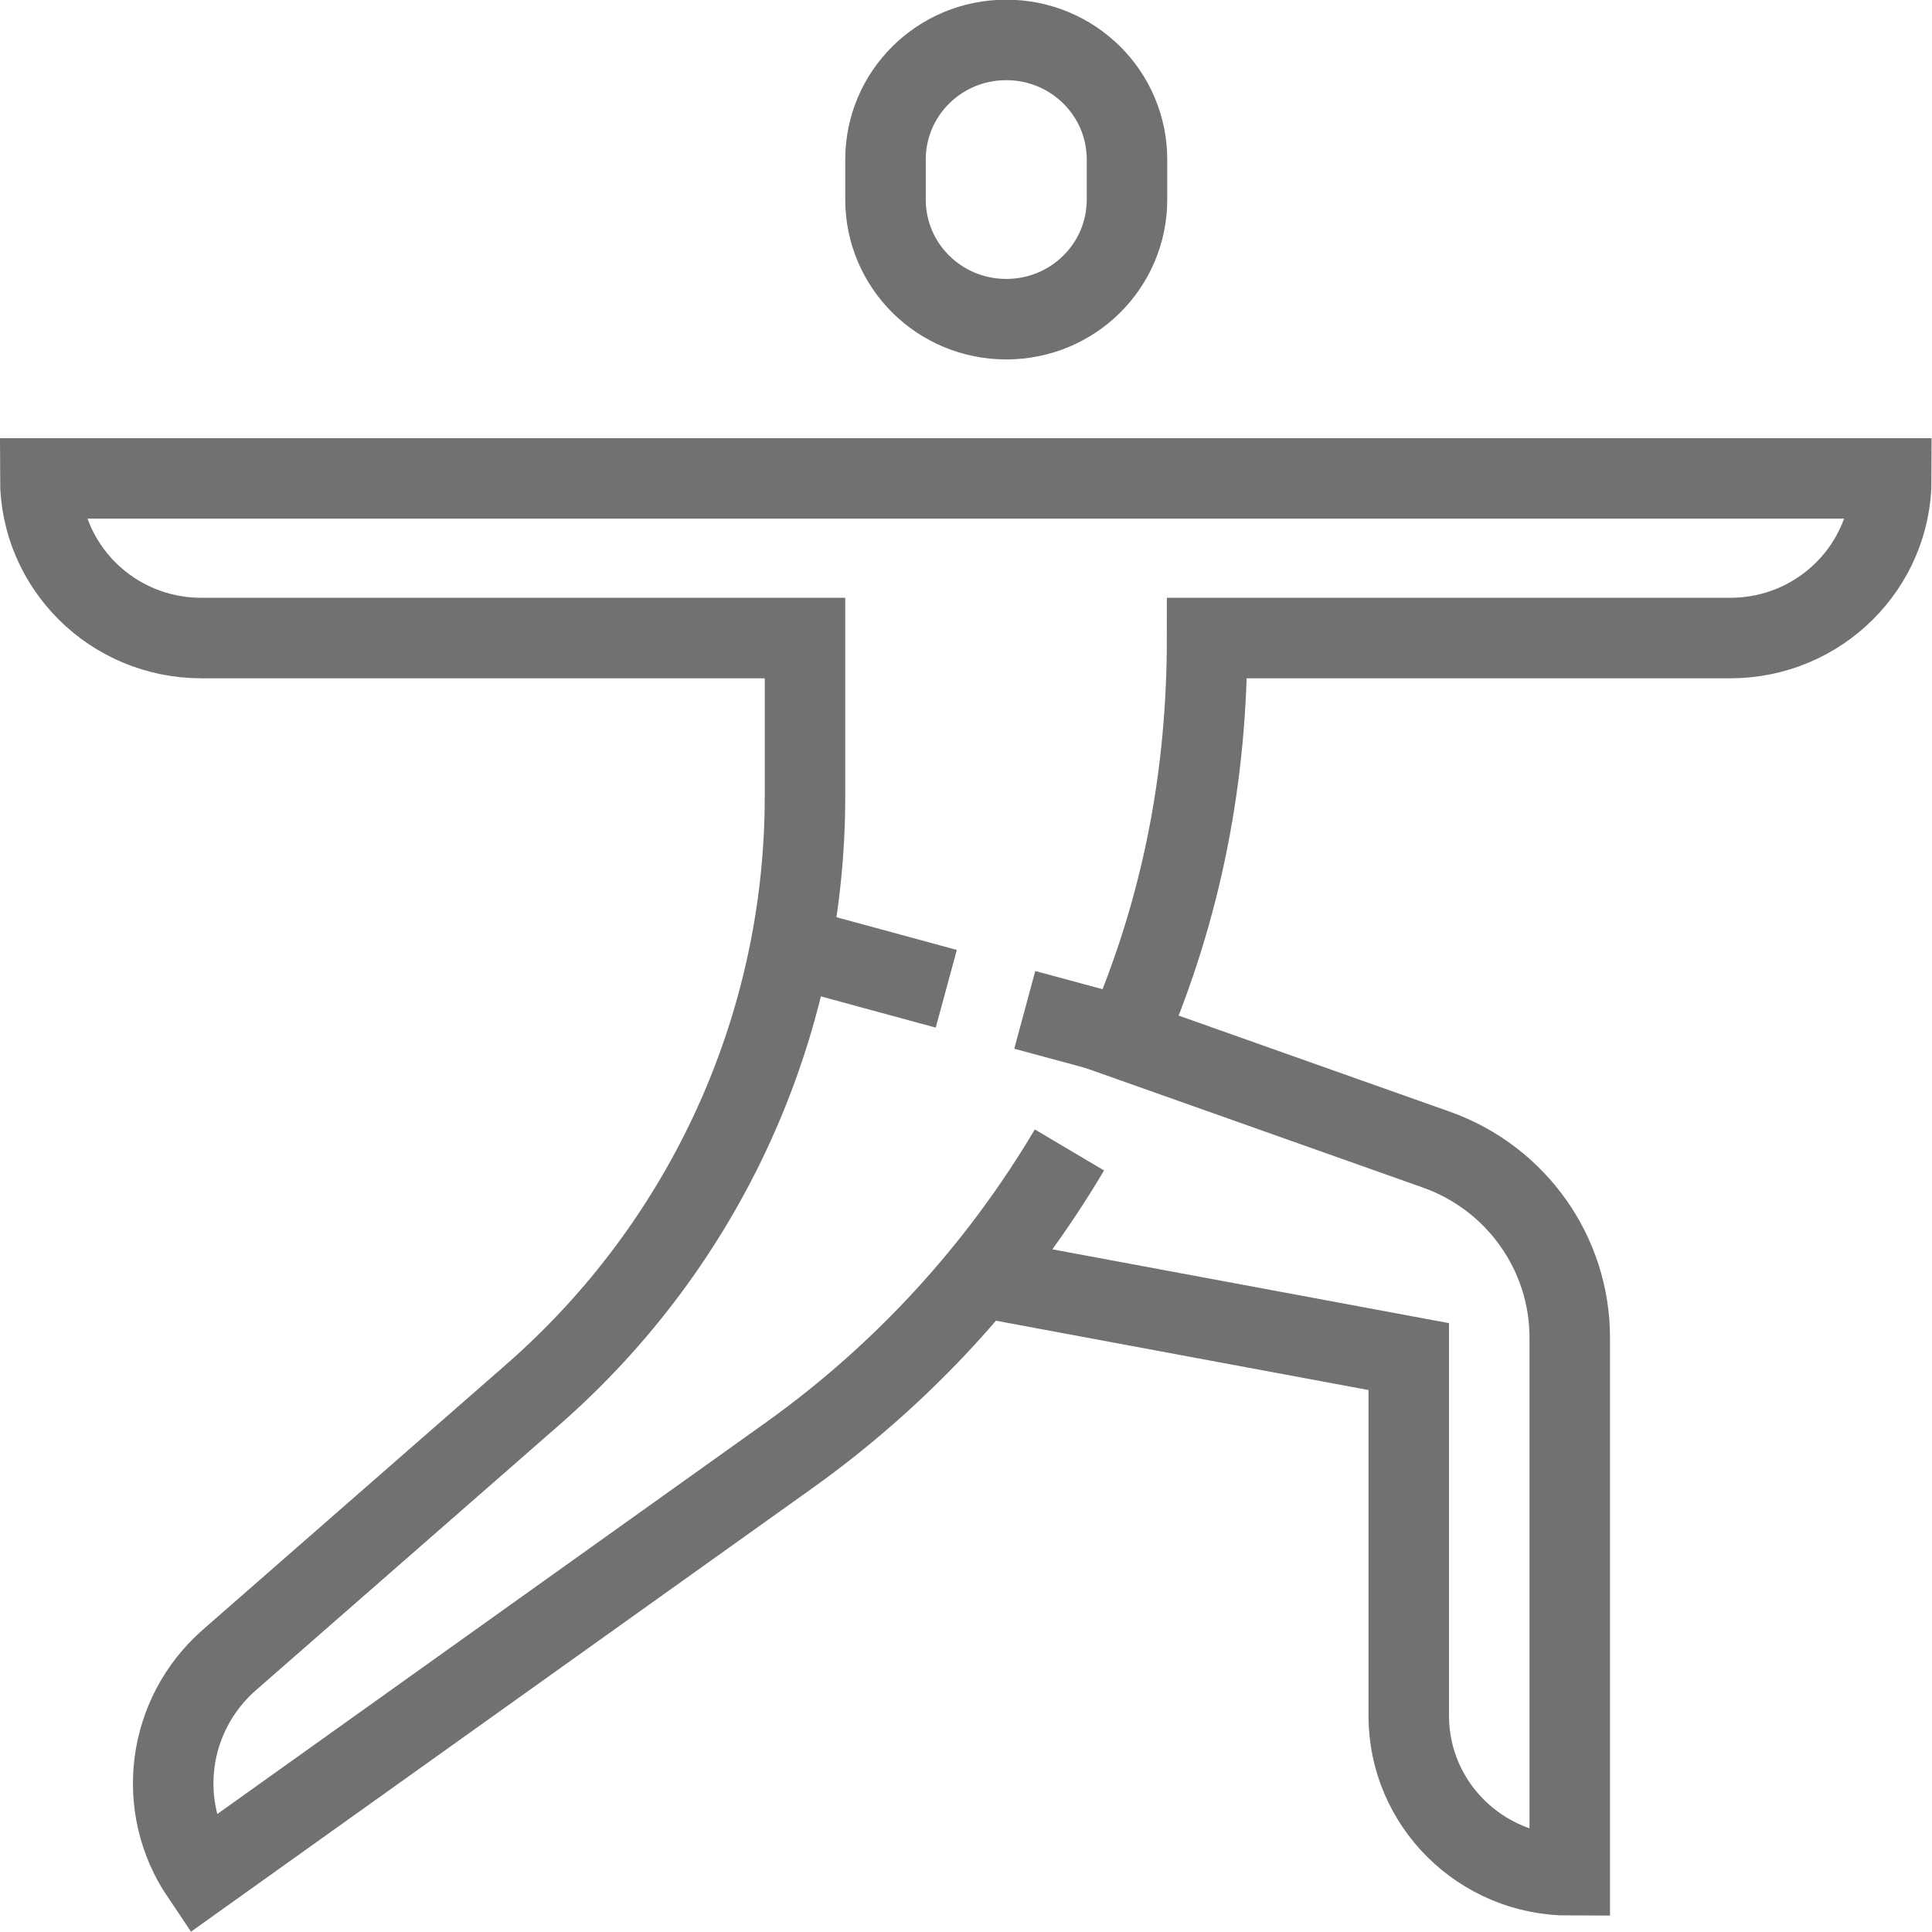 <svg width="24" height="24" viewBox="0 0 24 24" fill="none" xmlns="http://www.w3.org/2000/svg">
<g clip-path="url(#clip0_3019_1750)">
<path d="M14 2.478C14 3.301 13.33 3.965 12.5 3.965C11.67 3.965 11 3.301 11 2.478V1.983C11 1.16 11.67 0.496 12.5 0.496C13.33 0.496 14 1.16 14 1.983V2.478Z" stroke="#717171" stroke-miterlimit="10"/>
<path d="M12.175 15.861L17.5 16.852V21.314C17.5 22.409 18.395 23.296 19.5 23.296V16.615C19.5 15.569 18.835 14.632 17.84 14.28L13.98 12.912C14.695 11.266 14.995 9.621 14.995 7.926H21.495C22.6 7.926 23.495 7.038 23.495 5.943H0.5C0.5 7.038 1.395 7.926 2.5 7.926H10V9.893C10 12.739 8.77 15.445 6.615 17.328L2.85 20.62C2.075 21.299 1.925 22.439 2.5 23.291L9.805 18.077C11.24 17.051 12.415 15.752 13.285 14.285" stroke="#717171" stroke-miterlimit="10"/>
<path d="M12.73 12.545L13.995 12.887H14" stroke="#717171" stroke-miterlimit="10"/>
<path d="M11.755 12.283L9.82 11.757" stroke="#717171" stroke-miterlimit="10"/>
</g>
<defs>
<clipPath id="clip0_3019_1750">
<rect width="24" height="24" fill="white"/>
</clipPath>
</defs>
</svg>
